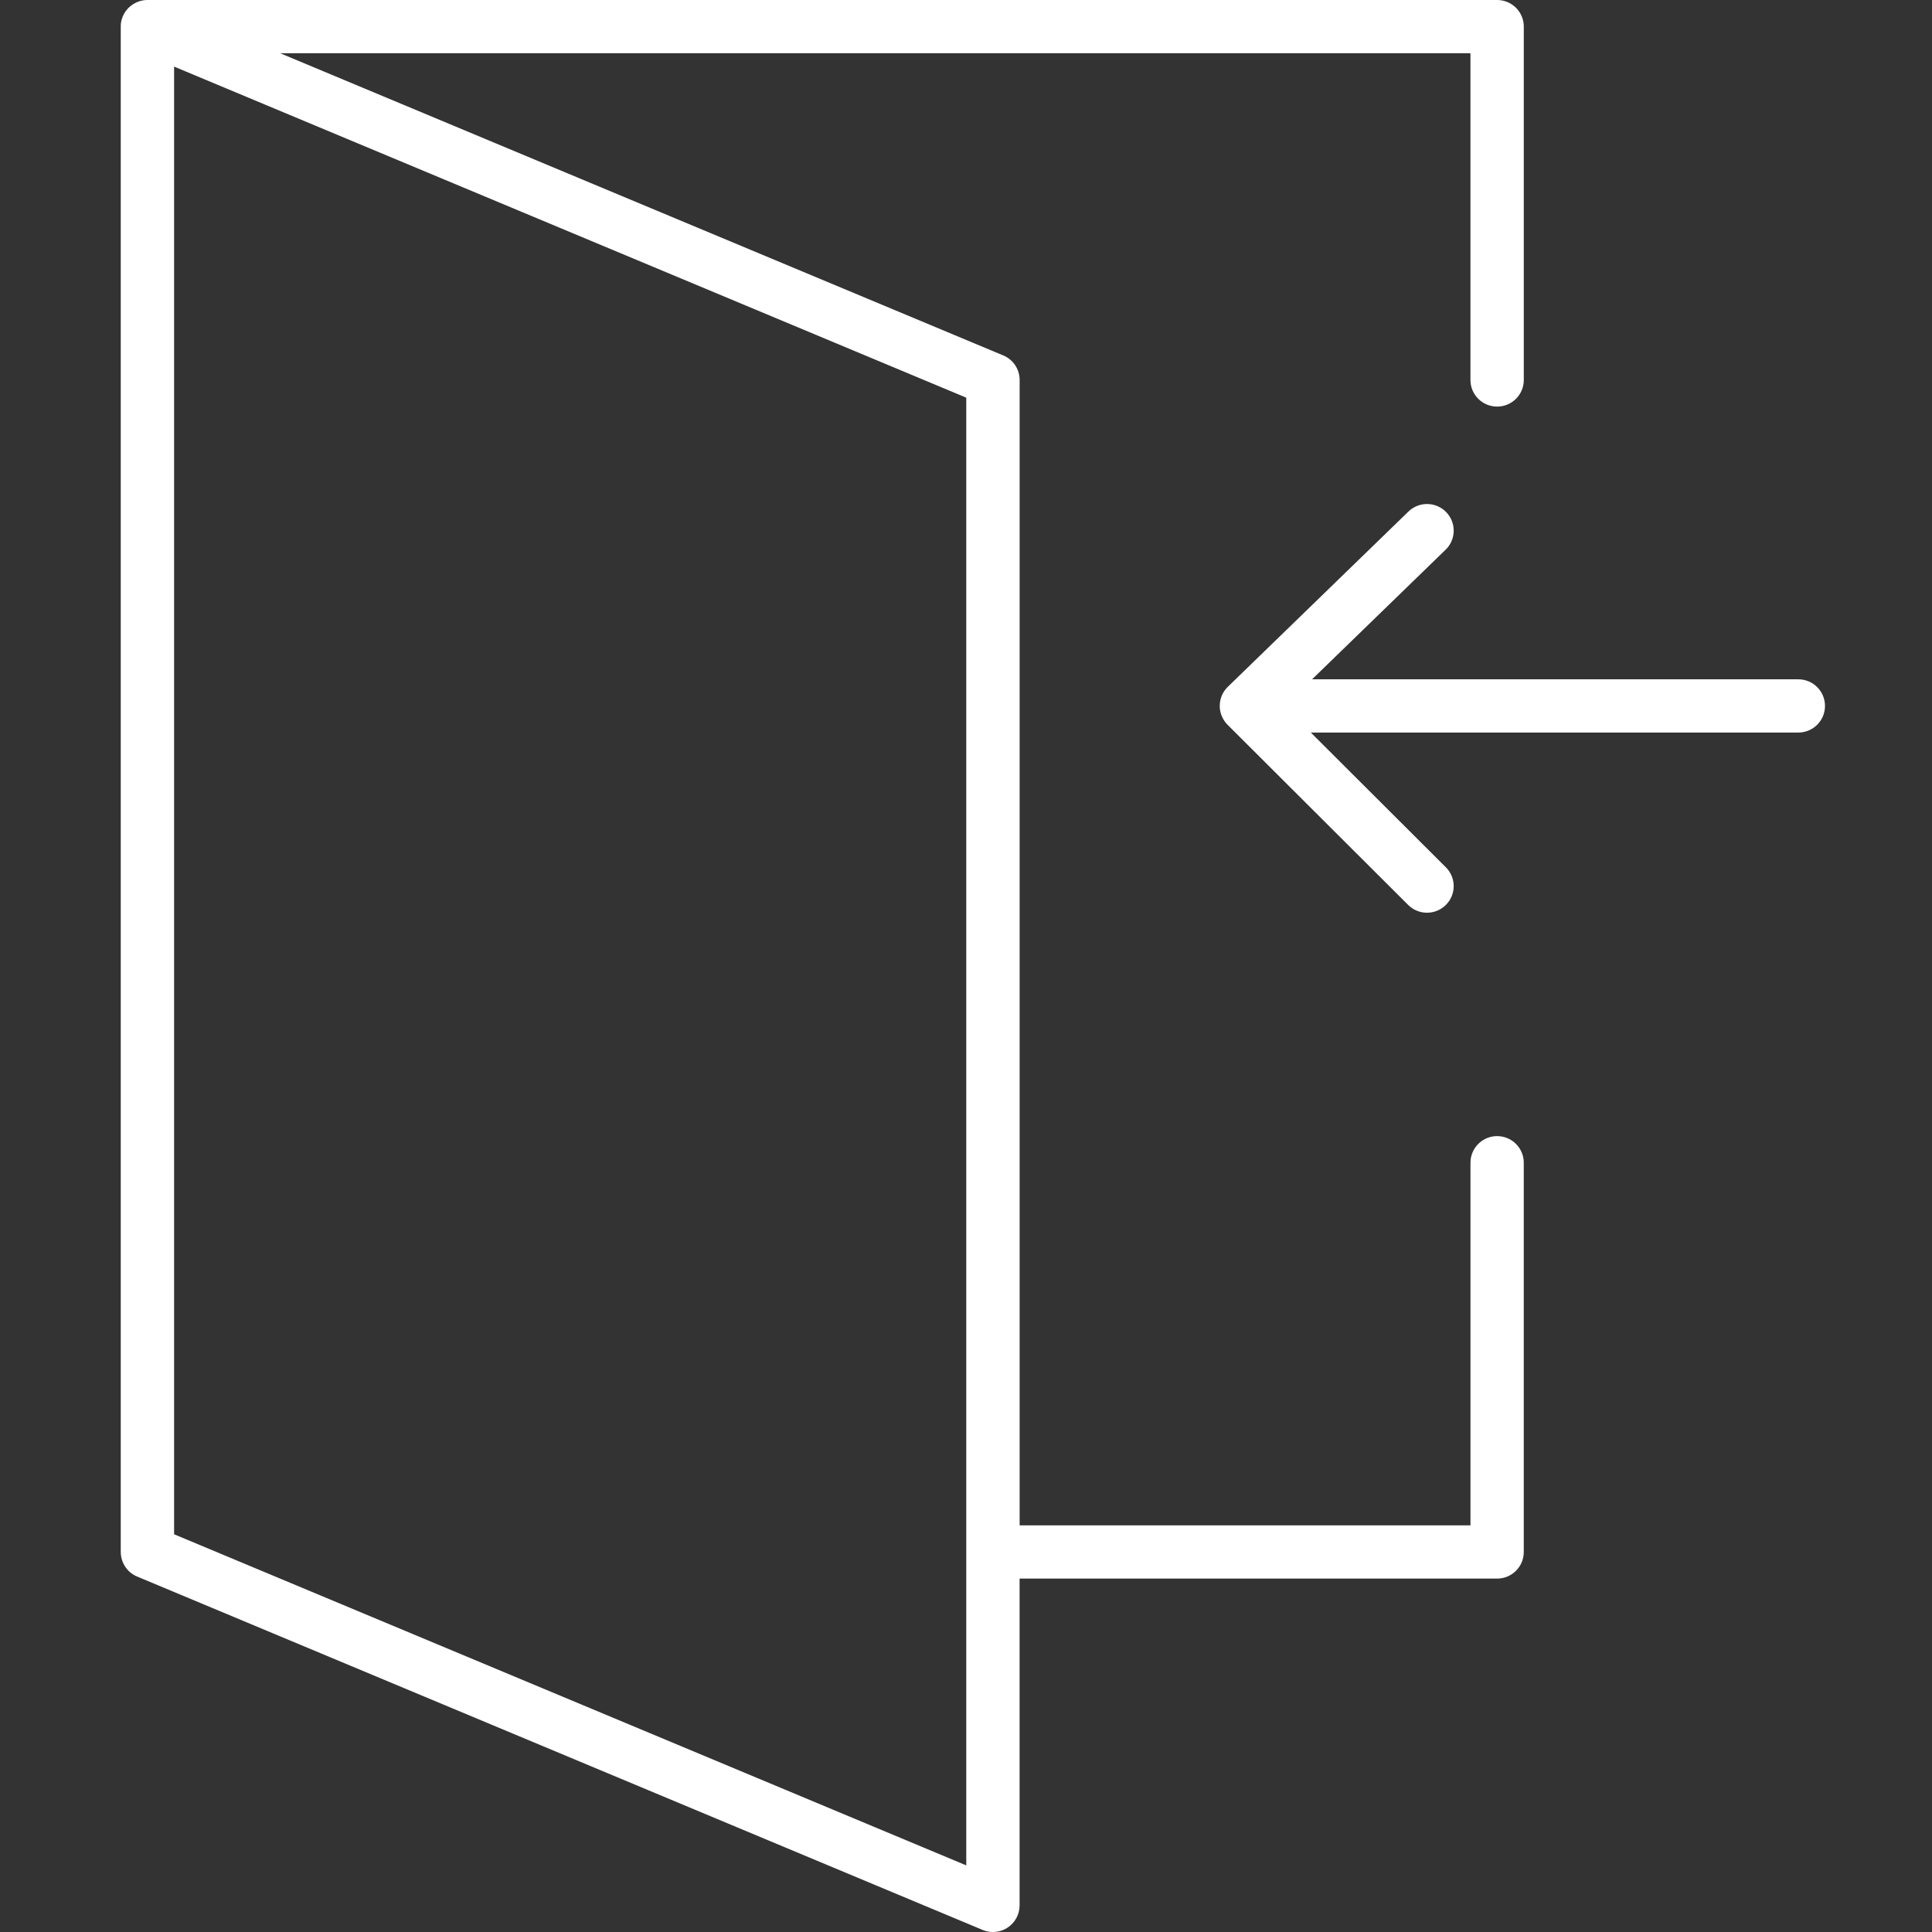 <svg width="80" height="80" viewBox="0 0 80 80" fill="none" xmlns="http://www.w3.org/2000/svg">
<rect x="0" y="0" width="80" height="80" fill="#333333" stroke="none"/>
<path d="M61.994 47.044C61.383 47.044 60.889 47.537 60.889 48.146V63.162H42.221V15.734C42.221 15.29 41.954 14.889 41.543 14.718L11.6 2.204H60.888V15.734C60.888 16.343 61.383 16.836 61.993 16.836C62.603 16.836 63.097 16.343 63.097 15.734V1.102C63.097 0.493 62.603 0 61.993 0H6.105C6.105 0 6.097 0 6.094 0C6.061 0 6.029 0.002 5.995 0.005C5.99 0.005 5.985 0.006 5.981 0.007C5.953 0.01 5.926 0.014 5.898 0.02C5.89 0.022 5.882 0.023 5.874 0.025C5.846 0.031 5.818 0.038 5.79 0.046C5.78 0.049 5.77 0.052 5.76 0.056C5.737 0.065 5.713 0.073 5.691 0.082C5.682 0.086 5.672 0.09 5.663 0.094C5.64 0.104 5.617 0.115 5.594 0.127C5.585 0.132 5.576 0.137 5.567 0.142C5.543 0.156 5.517 0.17 5.494 0.187C5.494 0.187 5.494 0.187 5.492 0.188C5.487 0.192 5.481 0.196 5.476 0.199C5.455 0.214 5.435 0.229 5.414 0.244C5.408 0.249 5.401 0.254 5.395 0.259C5.372 0.278 5.35 0.298 5.327 0.32C5.323 0.324 5.319 0.328 5.315 0.332C5.296 0.351 5.279 0.371 5.261 0.391C5.257 0.396 5.252 0.401 5.248 0.406C5.228 0.429 5.211 0.454 5.194 0.478C5.189 0.485 5.185 0.492 5.18 0.5C5.167 0.52 5.154 0.541 5.141 0.564C5.137 0.57 5.134 0.576 5.13 0.583C5.117 0.608 5.105 0.633 5.093 0.659C5.089 0.669 5.084 0.68 5.08 0.69C5.07 0.716 5.06 0.742 5.051 0.769C5.047 0.777 5.045 0.785 5.043 0.794C5.036 0.818 5.03 0.841 5.025 0.865C5.023 0.874 5.021 0.883 5.019 0.891C5.013 0.922 5.009 0.952 5.005 0.982C5.005 0.99 5.004 0.997 5.003 1.005C5.002 1.035 5 1.069 5 1.102V64.264C5 64.298 5.002 64.331 5.005 64.364C5.005 64.374 5.007 64.385 5.009 64.395C5.012 64.418 5.015 64.441 5.019 64.463C5.021 64.475 5.023 64.486 5.025 64.496C5.031 64.526 5.039 64.556 5.049 64.585C5.052 64.594 5.055 64.603 5.058 64.613C5.065 64.634 5.073 64.655 5.081 64.676C5.086 64.688 5.091 64.7 5.096 64.711C5.104 64.731 5.113 64.749 5.122 64.767C5.127 64.777 5.132 64.787 5.138 64.797C5.154 64.824 5.169 64.85 5.186 64.876C5.19 64.881 5.194 64.886 5.197 64.892C5.212 64.913 5.227 64.934 5.244 64.954C5.25 64.961 5.256 64.969 5.262 64.977C5.278 64.996 5.294 65.014 5.311 65.031C5.316 65.037 5.322 65.042 5.327 65.048C5.351 65.071 5.375 65.093 5.399 65.114C5.401 65.115 5.402 65.116 5.404 65.118C5.427 65.137 5.451 65.154 5.476 65.171C5.484 65.177 5.493 65.182 5.501 65.188C5.519 65.2 5.539 65.212 5.558 65.223C5.568 65.229 5.578 65.235 5.588 65.24C5.609 65.251 5.631 65.261 5.652 65.27C5.66 65.274 5.668 65.278 5.677 65.281L40.687 79.914C40.824 79.972 40.969 80 41.113 80C41.328 80 41.541 79.938 41.726 79.816C42.034 79.611 42.219 79.267 42.219 78.898V65.366H61.992C62.602 65.366 63.096 64.873 63.096 64.264V48.146C63.096 47.537 62.602 47.044 61.992 47.044H61.994ZM40.012 77.242L7.209 63.531V2.758L40.011 16.467V77.242H40.012Z" fill="white"/>
<path d="M74.466 28.127H54.332L59.86 22.762C60.298 22.338 60.307 21.64 59.882 21.204C59.456 20.767 58.757 20.758 58.319 21.183L50.841 28.44C50.841 28.44 50.838 28.444 50.836 28.445C50.821 28.46 50.807 28.476 50.792 28.492C50.782 28.503 50.772 28.513 50.763 28.524C50.748 28.543 50.732 28.563 50.718 28.583C50.711 28.592 50.704 28.601 50.698 28.61C50.68 28.637 50.663 28.665 50.646 28.694C50.645 28.696 50.643 28.699 50.642 28.701C50.578 28.818 50.535 28.948 50.517 29.085C50.516 29.095 50.514 29.104 50.513 29.114C50.511 29.132 50.511 29.151 50.51 29.168C50.509 29.186 50.507 29.204 50.507 29.222C50.507 29.223 50.507 29.224 50.507 29.226C50.507 29.227 50.507 29.229 50.507 29.23C50.507 29.246 50.509 29.262 50.509 29.279C50.509 29.298 50.51 29.318 50.512 29.337C50.514 29.36 50.518 29.382 50.522 29.404C50.524 29.418 50.525 29.431 50.528 29.445C50.533 29.471 50.54 29.497 50.547 29.523C50.549 29.533 50.551 29.542 50.554 29.55C50.562 29.577 50.573 29.604 50.583 29.63C50.586 29.637 50.588 29.645 50.591 29.651C50.602 29.678 50.614 29.703 50.627 29.728C50.631 29.735 50.634 29.742 50.637 29.749C50.651 29.773 50.665 29.796 50.679 29.819C50.684 29.827 50.688 29.835 50.693 29.843C50.708 29.865 50.724 29.887 50.74 29.908C50.746 29.915 50.752 29.923 50.758 29.93C50.781 29.958 50.805 29.984 50.83 30.011L58.308 37.471C58.523 37.686 58.806 37.794 59.089 37.794C59.372 37.794 59.654 37.686 59.87 37.471C60.302 37.041 60.302 36.343 59.87 35.913L54.278 30.333H74.465C75.075 30.333 75.569 29.84 75.569 29.231C75.569 28.622 75.075 28.129 74.465 28.129L74.466 28.127Z" fill="white"/>
</svg>
